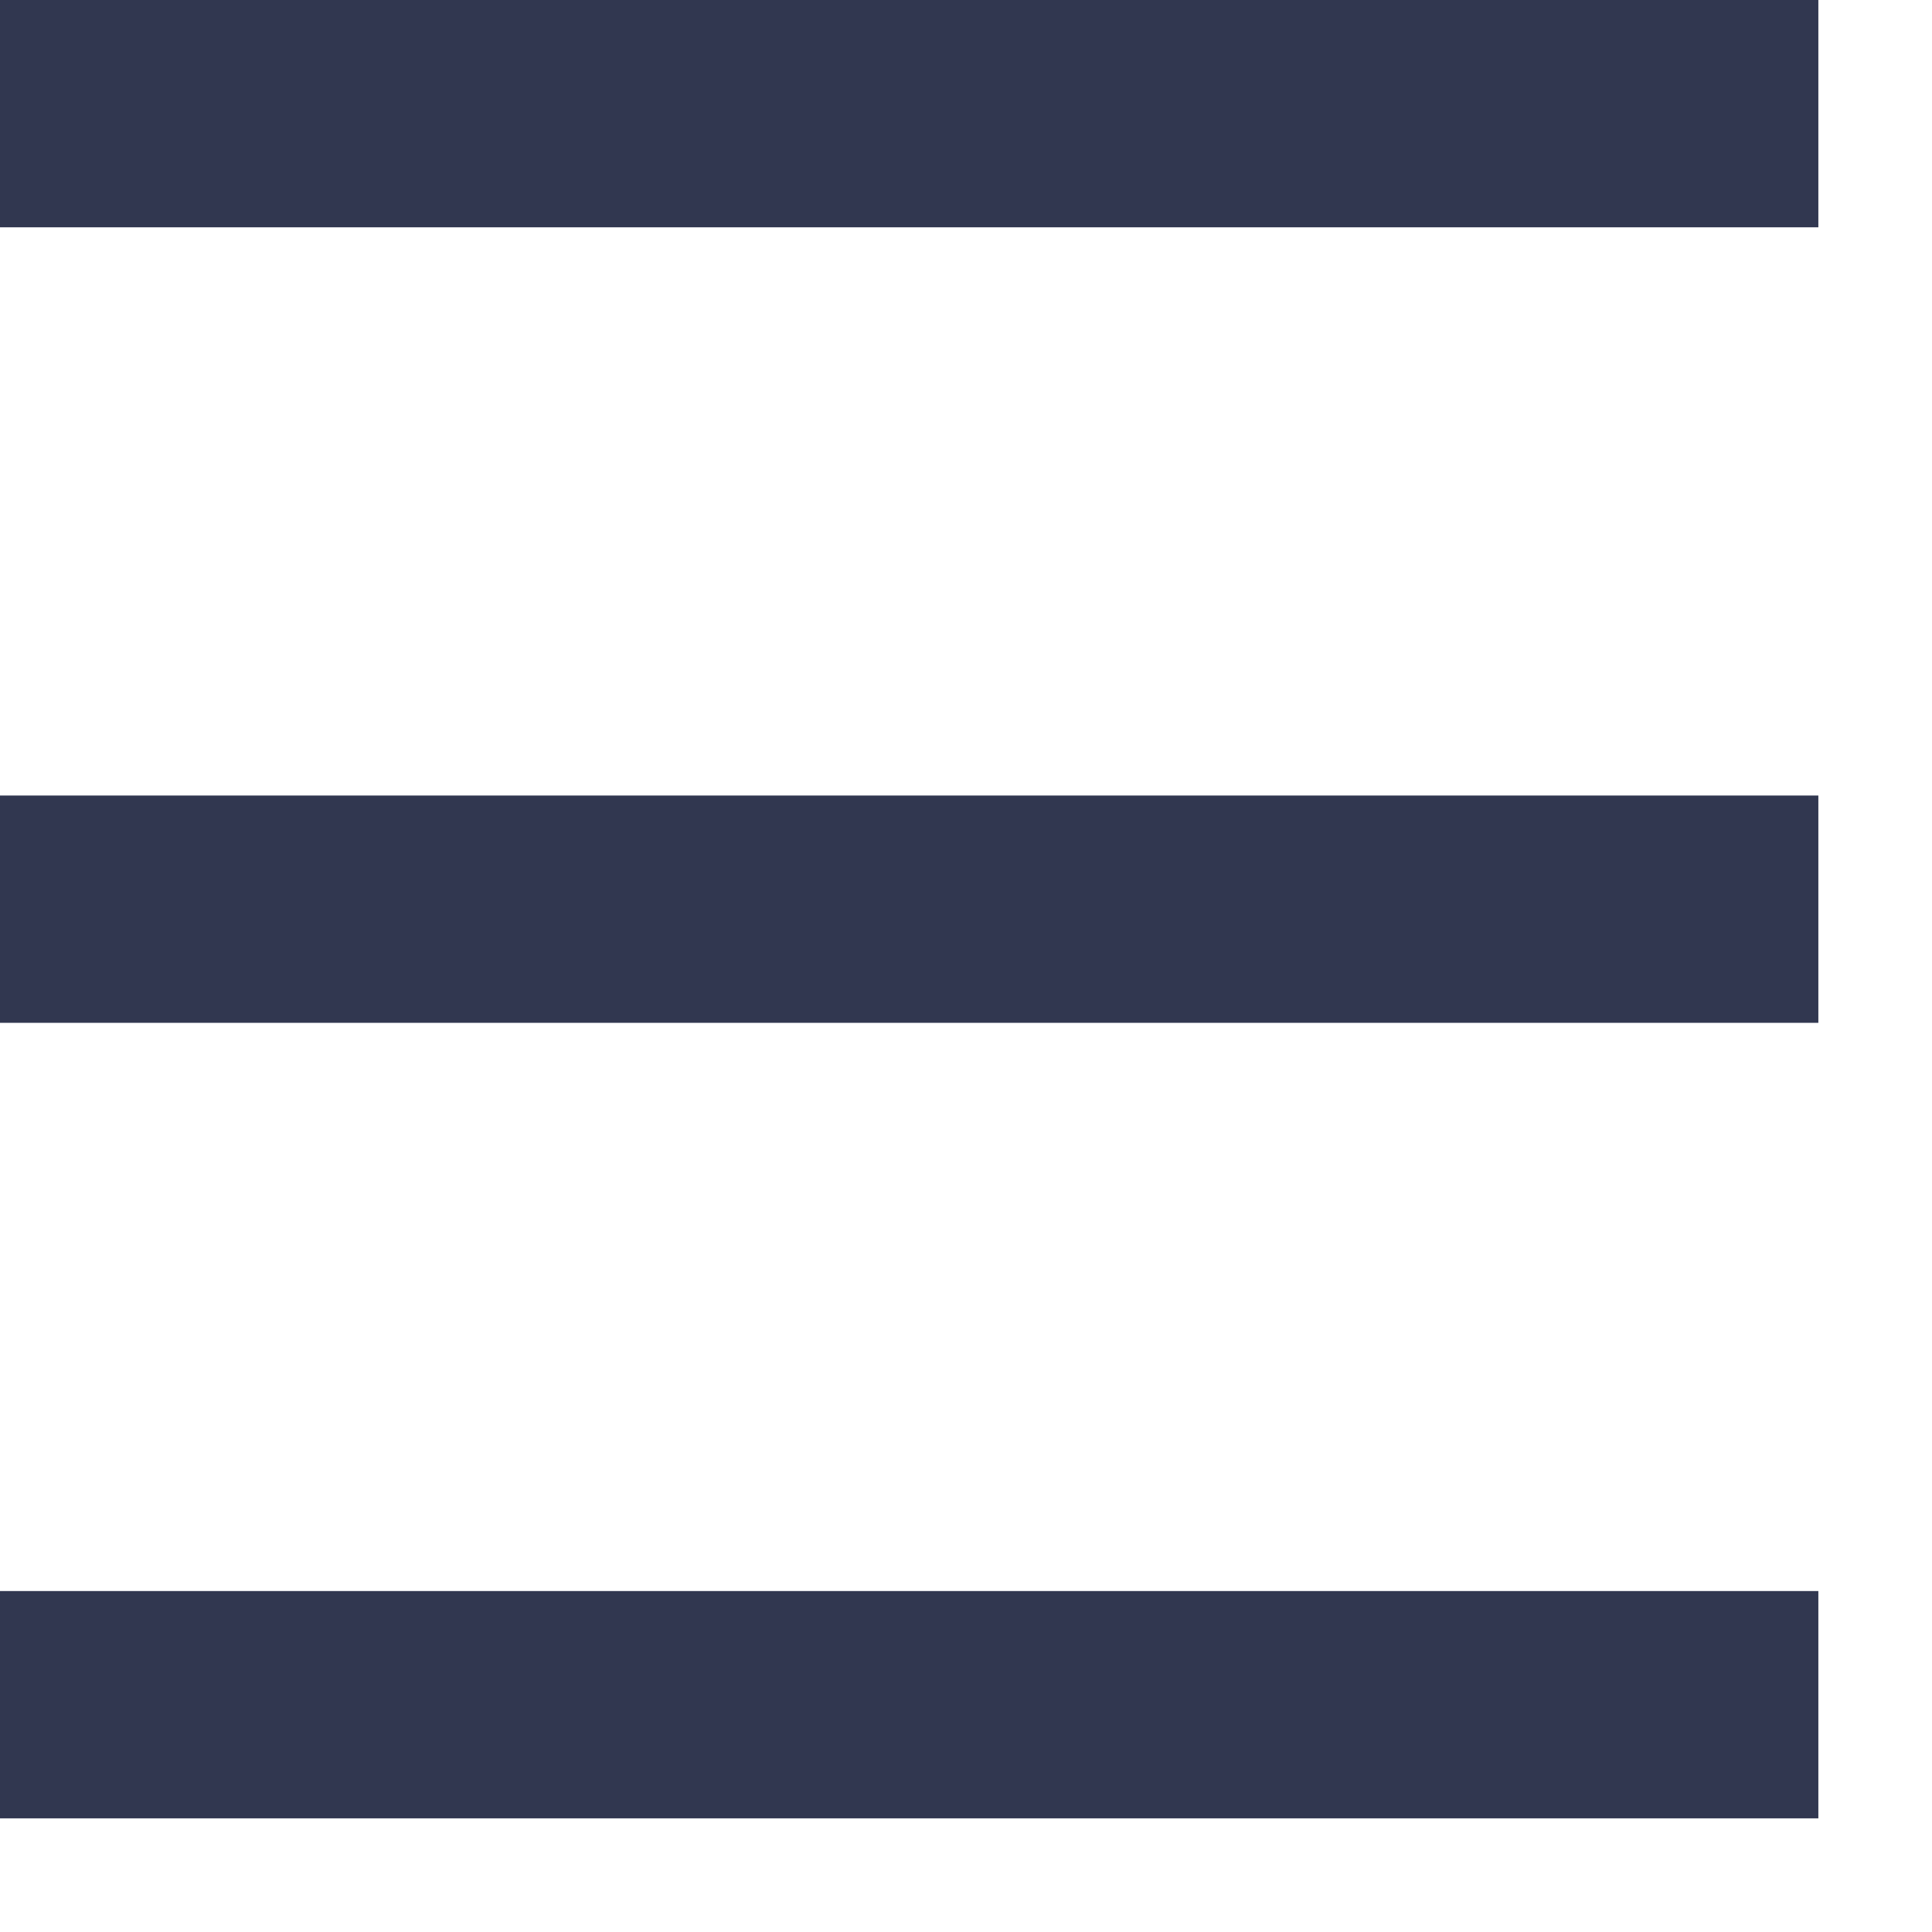 <svg class="mainnav__mobile-trigger__hamburger-svg" width="17" height="17" xmlns="http://www.w3.org/2000/svg">
  <path d="M0 0h16v2H0V0zm0 7h16v2H0V7zm0 7h16v2H0v-2z" fill="#313750" fill-rule="evenodd"/>
</svg>